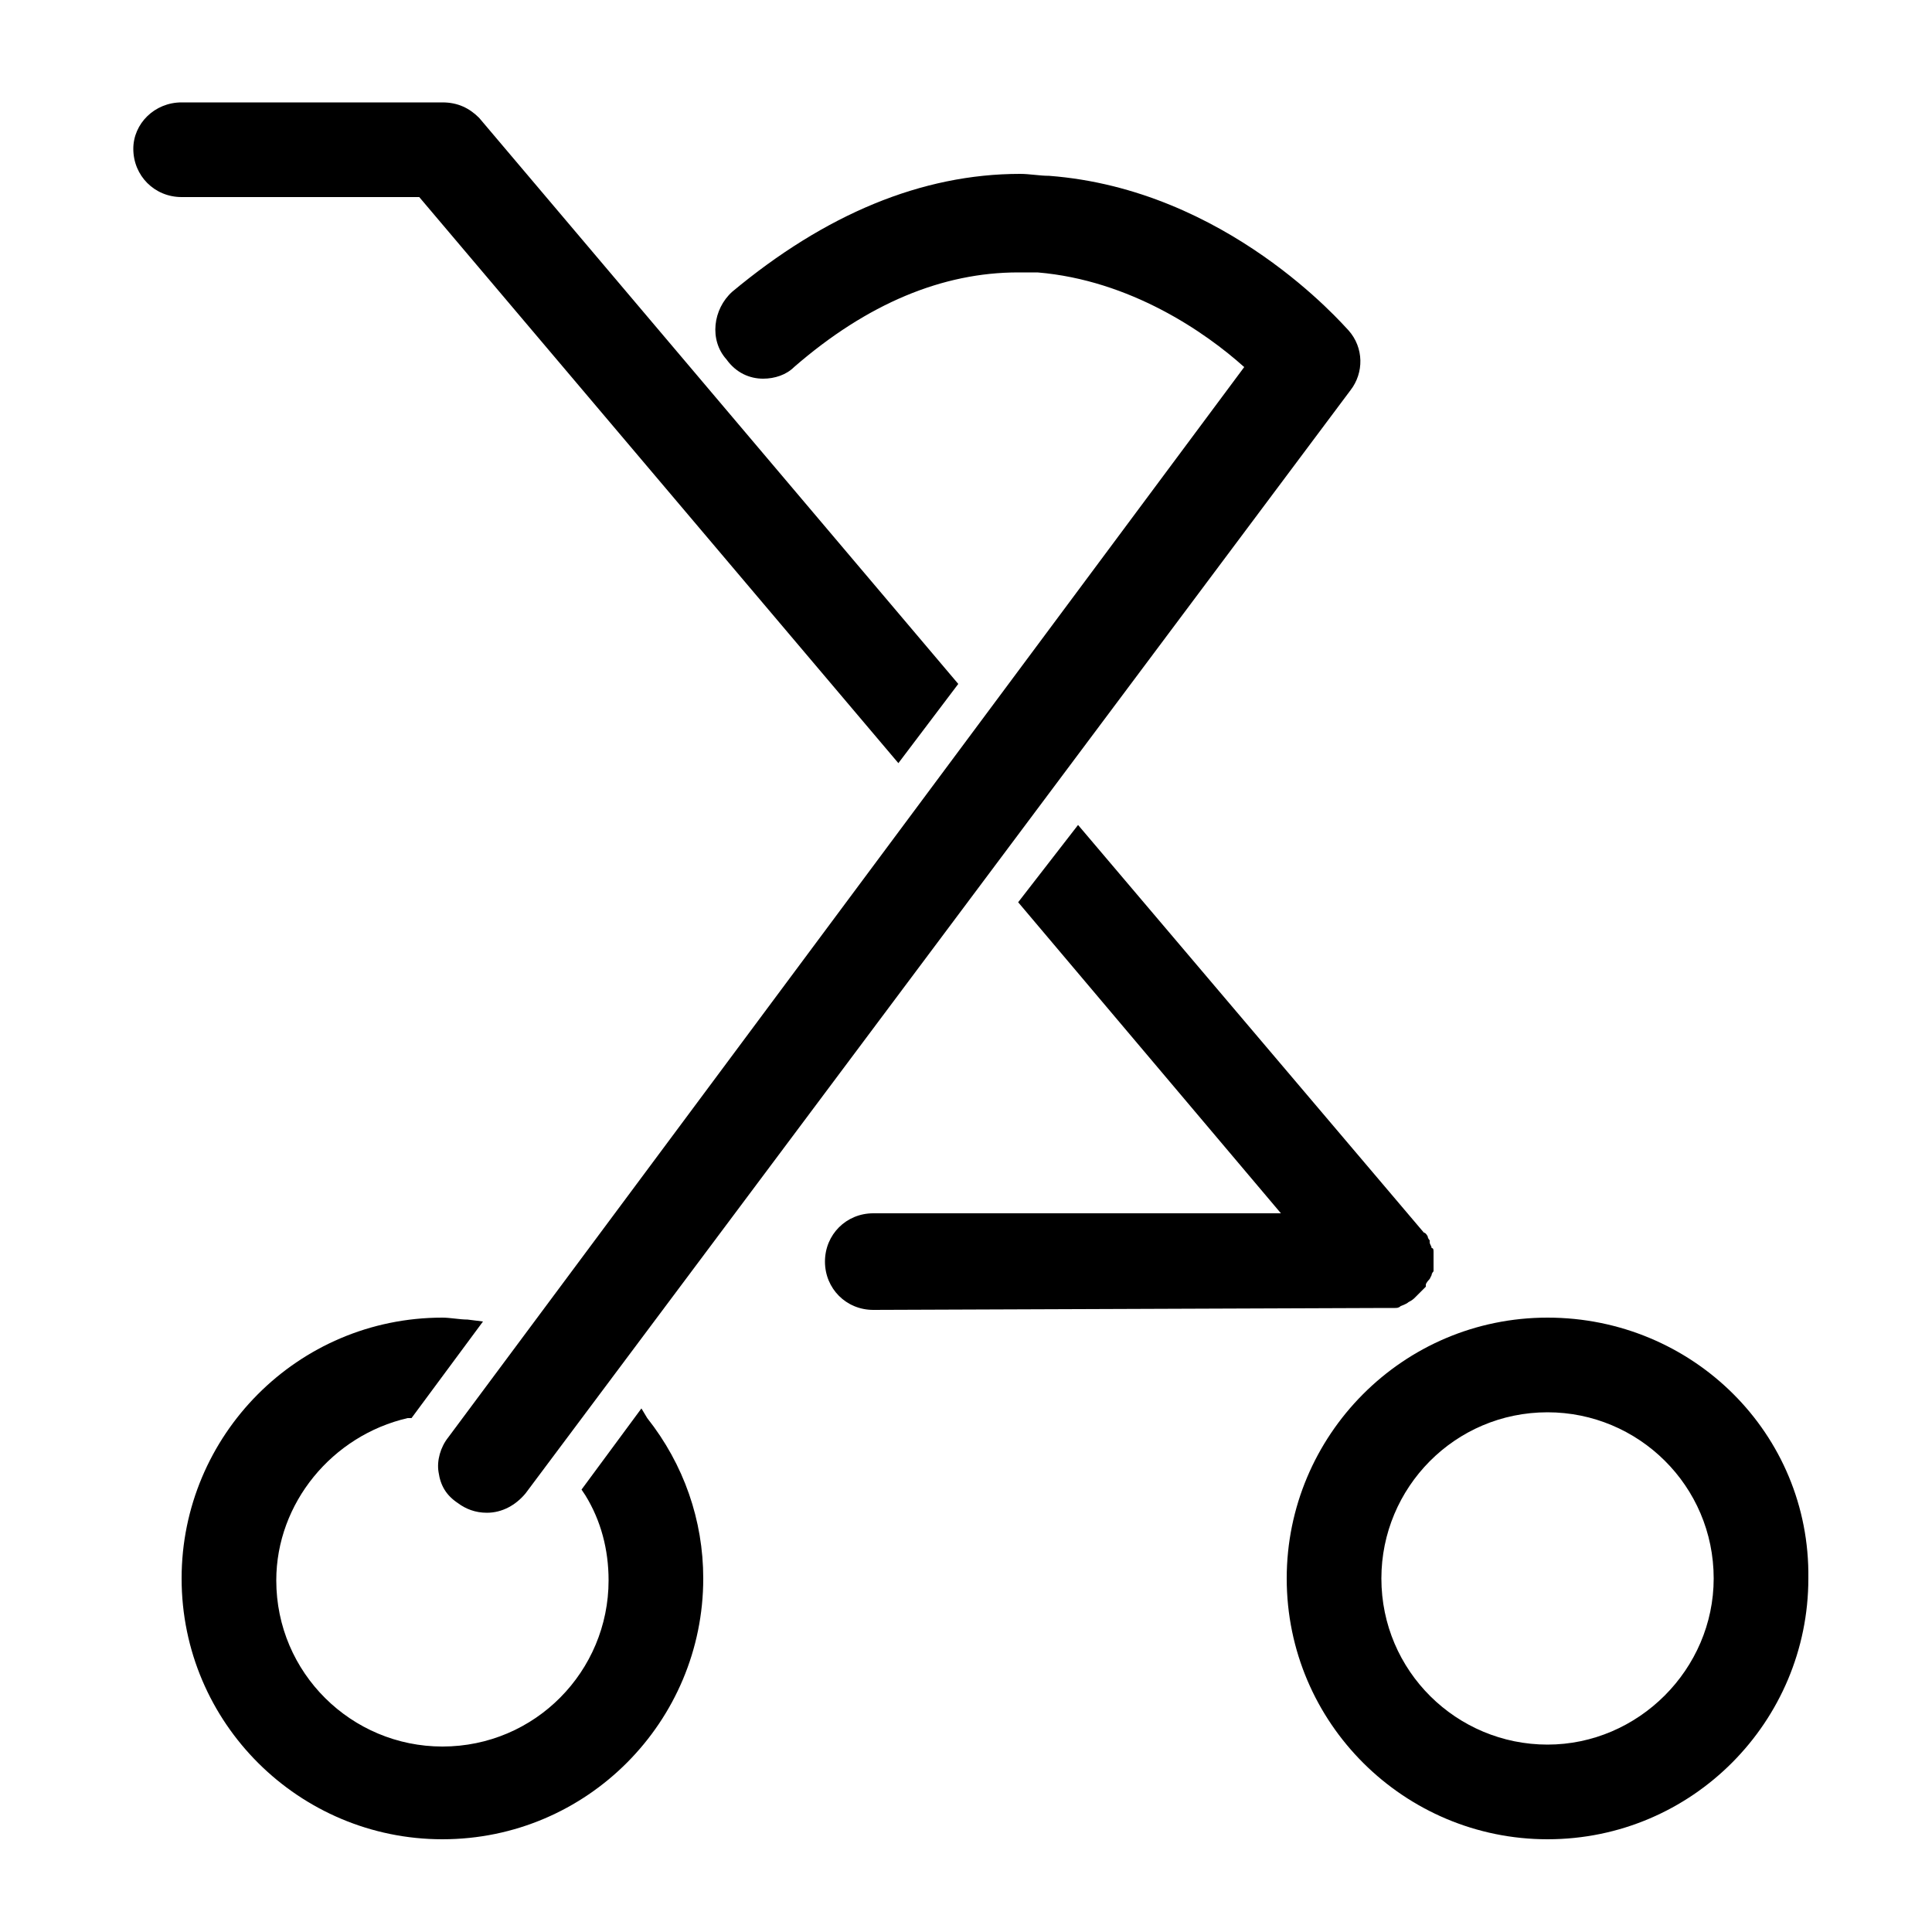 <?xml version="1.0" encoding="utf-8"?>
<!-- Generator: Adobe Illustrator 22.1.0, SVG Export Plug-In . SVG Version: 6.00 Build 0)  -->
<svg version="1.1" id="圖層_1" xmlns="http://www.w3.org/2000/svg" xmlns:xlink="http://www.w3.org/1999/xlink" x="0px" y="0px"
	 viewBox="0 0 100 100" style="enable-background:new 0 0 100 100;" xml:space="preserve">
<g>
	<path d="M80.1,68.2c-7.5,0-13.5,6.1-13.5,13.5c0,7.5,6.1,13.5,13.5,13.5c7.5,0,13.5-6.1,13.5-13.5C93.7,74.2,87.6,68.2,80.1,68.2z
		 M80.1,90.3c-4.7,0-8.6-3.8-8.6-8.6c0-4.7,3.8-8.6,8.6-8.6c4.7,0,8.6,3.8,8.6,8.6C88.7,86.4,84.8,90.3,80.1,90.3z"/>
	<path d="M33.2,72.9l-3.1,4.2l0.2,0.3c0.8,1.3,1.2,2.8,1.2,4.4c0,4.7-3.8,8.6-8.6,8.6c-4.7,0-8.6-3.8-8.6-8.6c0-4,2.9-7.5,6.8-8.4
		l0.2,0l3.7-5l-0.8-0.1c-0.4,0-0.9-0.1-1.3-0.1c-7.5,0-13.5,6.1-13.5,13.5c0,7.5,6.1,13.5,13.5,13.5c7.5,0,13.5-6.1,13.5-13.5
		c0-3-1-5.9-2.9-8.3L33.2,72.9z"/>
	<path d="M39.5,19.6c0.6,0,1.2-0.2,1.6-0.6c3.8-3.3,7.7-4.9,11.6-4.9c0.3,0,0.7,0,1,0c4.8,0.4,8.7,3.1,10.7,4.9L23.2,74.4
		c-0.4,0.5-0.6,1.2-0.5,1.8c0.1,0.7,0.4,1.2,1,1.6c0.4,0.3,0.9,0.5,1.5,0.5c0.8,0,1.5-0.4,2-1l42.7-57.1c0.7-0.9,0.7-2.2-0.1-3.1
		c-0.3-0.3-6.3-7.3-15.5-8c-0.5,0-1-0.1-1.5-0.1c-5.1,0-10.1,2.1-14.9,6.1c-1,0.9-1.2,2.5-0.3,3.5C38.1,19.3,38.8,19.6,39.5,19.6z"
		/>
	<path d="M21.7,10.2l24.8,29.3l3.1-4.1L24.8,6.1c-0.5-0.5-1.1-0.8-1.9-0.8H9.4C8,5.3,6.9,6.4,6.9,7.7c0,1.4,1.1,2.5,2.5,2.5H21.7z"
		/>
	<path d="M71.8,67.7c0,0,0.1,0,0.2,0c0,0,0.1,0,0.1,0h0l0,0c0,0,0,0,0.1,0c0.1,0,0.2,0,0.3-0.1c0,0,0.3-0.1,0.4-0.2
		c0,0,0.2-0.1,0.3-0.2l0,0l0.1-0.1c0,0,0.1-0.1,0.2-0.2c0,0,0.1-0.1,0.2-0.2c0,0,0.1-0.1,0.1-0.1l0,0c0,0,0,0,0-0.1
		c0-0.1,0.2-0.3,0.2-0.3c0,0,0.1-0.2,0.1-0.2c0-0.1,0.1-0.2,0.1-0.2l0,0c0,0,0-0.1,0-0.1c0,0,0-0.2,0-0.2c0,0,0-0.1,0-0.1l0,0
		c0,0,0,0,0-0.1c0,0,0-0.2,0-0.3c0-0.1,0-0.2,0-0.2c0-0.1,0-0.2-0.1-0.2l0,0l0,0c0-0.1-0.1-0.2-0.1-0.3l0,0c0,0,0-0.1,0-0.1l0,0
		c0,0-0.1-0.1-0.1-0.2c0,0-0.1-0.2-0.2-0.2L55.8,42.7l-3.1,4l13.6,16.1H45.2c-1.4,0-2.5,1.1-2.5,2.5c0,1.4,1.1,2.5,2.5,2.5
		L71.8,67.7C71.7,67.7,71.7,67.7,71.8,67.7z"/>
</g>
</svg>
